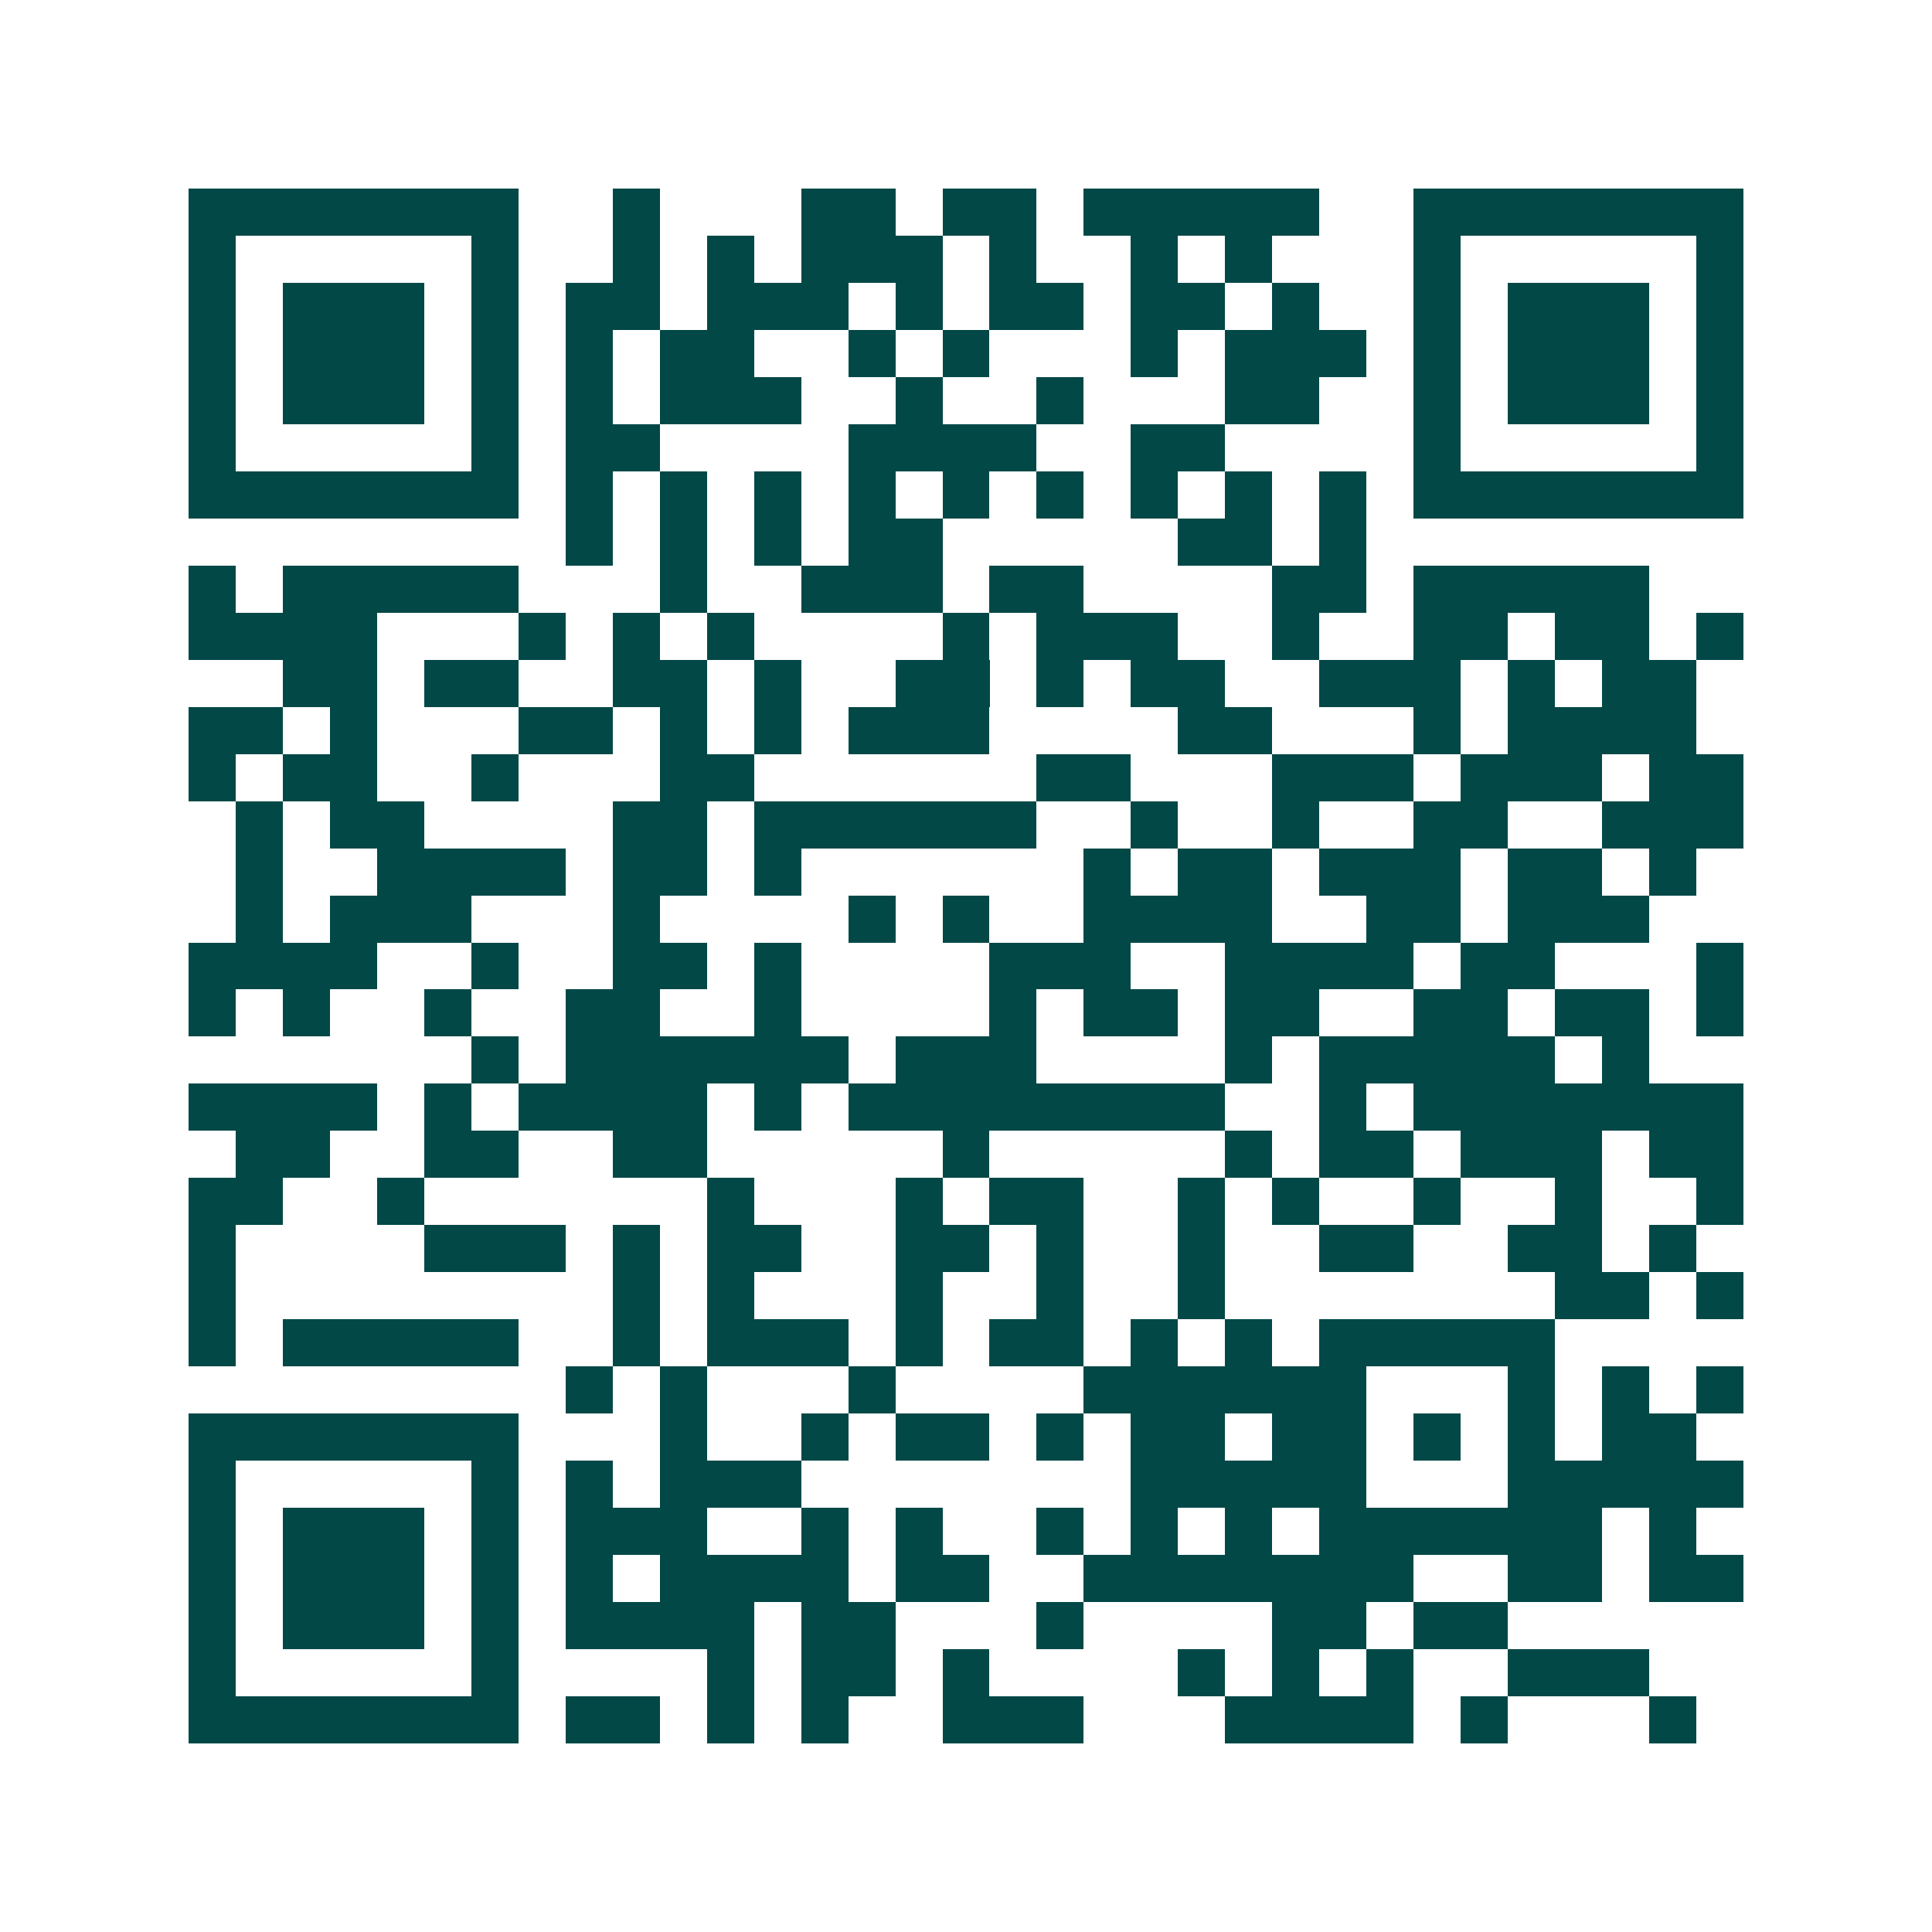 <svg xmlns="http://www.w3.org/2000/svg" width="200" height="200" viewBox="0 0 41 41" shape-rendering="crispEdges"><path fill="#ffffff" d="M0 0h41v41H0z"/><path stroke="#014847" d="M4 4.5h7m2 0h1m3 0h2m1 0h2m1 0h5m2 0h7M4 5.5h1m5 0h1m2 0h1m1 0h1m1 0h3m1 0h1m2 0h1m1 0h1m3 0h1m5 0h1M4 6.5h1m1 0h3m1 0h1m1 0h2m1 0h3m1 0h1m1 0h2m1 0h2m1 0h1m2 0h1m1 0h3m1 0h1M4 7.5h1m1 0h3m1 0h1m1 0h1m1 0h2m2 0h1m1 0h1m3 0h1m1 0h3m1 0h1m1 0h3m1 0h1M4 8.5h1m1 0h3m1 0h1m1 0h1m1 0h3m2 0h1m2 0h1m3 0h2m2 0h1m1 0h3m1 0h1M4 9.5h1m5 0h1m1 0h2m4 0h4m2 0h2m4 0h1m5 0h1M4 10.5h7m1 0h1m1 0h1m1 0h1m1 0h1m1 0h1m1 0h1m1 0h1m1 0h1m1 0h1m1 0h7M12 11.5h1m1 0h1m1 0h1m1 0h2m5 0h2m1 0h1M4 12.5h1m1 0h5m3 0h1m2 0h3m1 0h2m4 0h2m1 0h5M4 13.5h4m3 0h1m1 0h1m1 0h1m4 0h1m1 0h3m2 0h1m2 0h2m1 0h2m1 0h1M6 14.5h2m1 0h2m2 0h2m1 0h1m2 0h2m1 0h1m1 0h2m2 0h3m1 0h1m1 0h2M4 15.5h2m1 0h1m3 0h2m1 0h1m1 0h1m1 0h3m4 0h2m3 0h1m1 0h4M4 16.5h1m1 0h2m2 0h1m3 0h2m6 0h2m3 0h3m1 0h3m1 0h2M5 17.5h1m1 0h2m4 0h2m1 0h6m2 0h1m2 0h1m2 0h2m2 0h3M5 18.5h1m2 0h4m1 0h2m1 0h1m6 0h1m1 0h2m1 0h3m1 0h2m1 0h1M5 19.5h1m1 0h3m3 0h1m4 0h1m1 0h1m2 0h4m2 0h2m1 0h3M4 20.5h4m2 0h1m2 0h2m1 0h1m4 0h3m2 0h4m1 0h2m3 0h1M4 21.5h1m1 0h1m2 0h1m2 0h2m2 0h1m4 0h1m1 0h2m1 0h2m2 0h2m1 0h2m1 0h1M10 22.5h1m1 0h6m1 0h3m4 0h1m1 0h5m1 0h1M4 23.5h4m1 0h1m1 0h4m1 0h1m1 0h8m2 0h1m1 0h7M5 24.5h2m2 0h2m2 0h2m5 0h1m5 0h1m1 0h2m1 0h3m1 0h2M4 25.5h2m2 0h1m6 0h1m3 0h1m1 0h2m2 0h1m1 0h1m2 0h1m2 0h1m2 0h1M4 26.5h1m4 0h3m1 0h1m1 0h2m2 0h2m1 0h1m2 0h1m2 0h2m2 0h2m1 0h1M4 27.5h1m8 0h1m1 0h1m3 0h1m2 0h1m2 0h1m7 0h2m1 0h1M4 28.5h1m1 0h5m2 0h1m1 0h3m1 0h1m1 0h2m1 0h1m1 0h1m1 0h5M12 29.5h1m1 0h1m3 0h1m4 0h6m3 0h1m1 0h1m1 0h1M4 30.5h7m3 0h1m2 0h1m1 0h2m1 0h1m1 0h2m1 0h2m1 0h1m1 0h1m1 0h2M4 31.5h1m5 0h1m1 0h1m1 0h3m7 0h5m3 0h5M4 32.5h1m1 0h3m1 0h1m1 0h3m2 0h1m1 0h1m2 0h1m1 0h1m1 0h1m1 0h6m1 0h1M4 33.5h1m1 0h3m1 0h1m1 0h1m1 0h4m1 0h2m2 0h7m2 0h2m1 0h2M4 34.5h1m1 0h3m1 0h1m1 0h4m1 0h2m3 0h1m4 0h2m1 0h2M4 35.5h1m5 0h1m4 0h1m1 0h2m1 0h1m4 0h1m1 0h1m1 0h1m2 0h3M4 36.5h7m1 0h2m1 0h1m1 0h1m2 0h3m3 0h4m1 0h1m3 0h1"/></svg>
